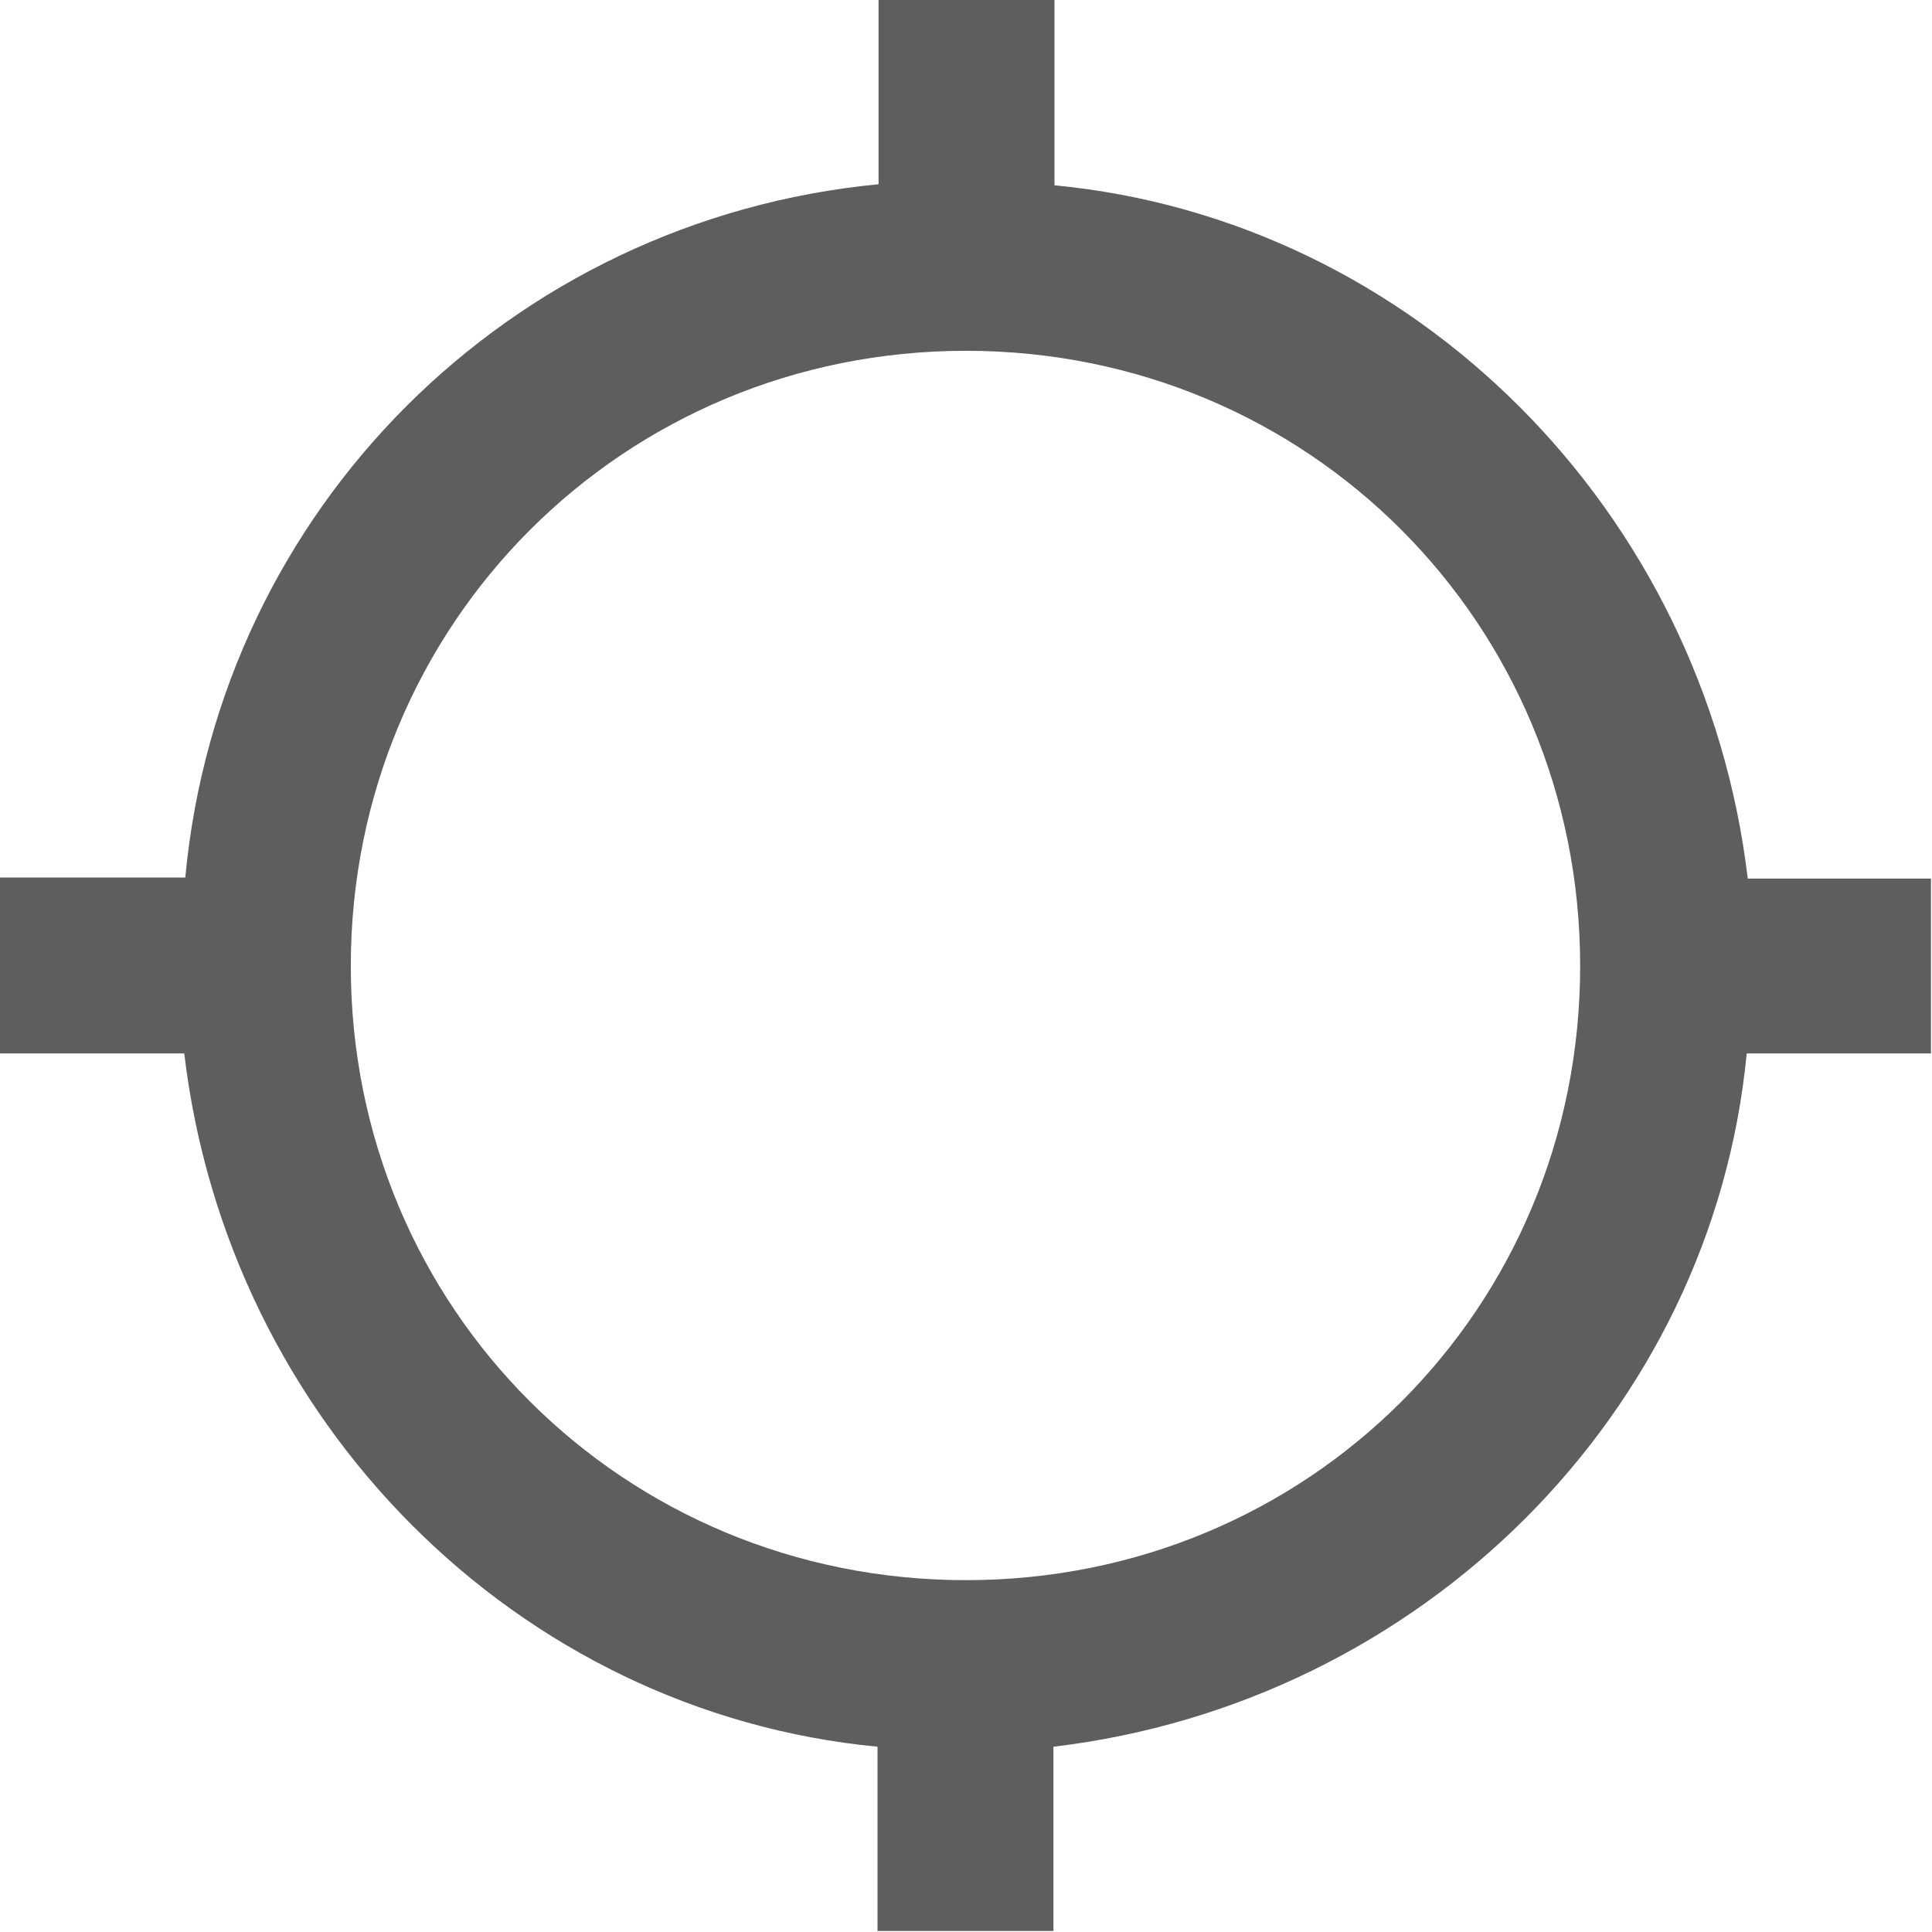 <?xml version="1.0" encoding="utf-8"?>
<svg version="1.1" id="GPS-Icon" xmlns="http://www.w3.org/2000/svg" xmlns:xlink="http://www.w3.org/1999/xlink" x="0px" y="0px"
	 width="185.6px" height="185.6px" viewBox="0 0 185.6 185.6" style="enable-background:new 0 0 185.6 185.6;" xml:space="preserve"
	>
<style type="text/css">
	.st0{fill:#5E5E5E;}
</style>
<g>
	<path class="st0" d="M167.9,84.4c-4.2-35.4-32.1-63.3-66.6-66.6V0H84.4v17.7c-35.4,3.4-63.3,31.2-66.6,66.6H0v16.9h17.7
		c4.2,35.4,32,63.3,66.6,66.6v17.7h16.9v-17.7c35.4-4.2,63.3-32.1,66.6-66.6h17.7V84.4H167.9z M92.8,151.8
		c-32.9,0-59.1-26.1-59.1-59s26.2-59.1,59.1-59.1c32.9,0,59,26.2,59,59.1S125.7,151.8,92.8,151.8L92.8,151.8z M92.8,151.8"/>
</g>
</svg>

